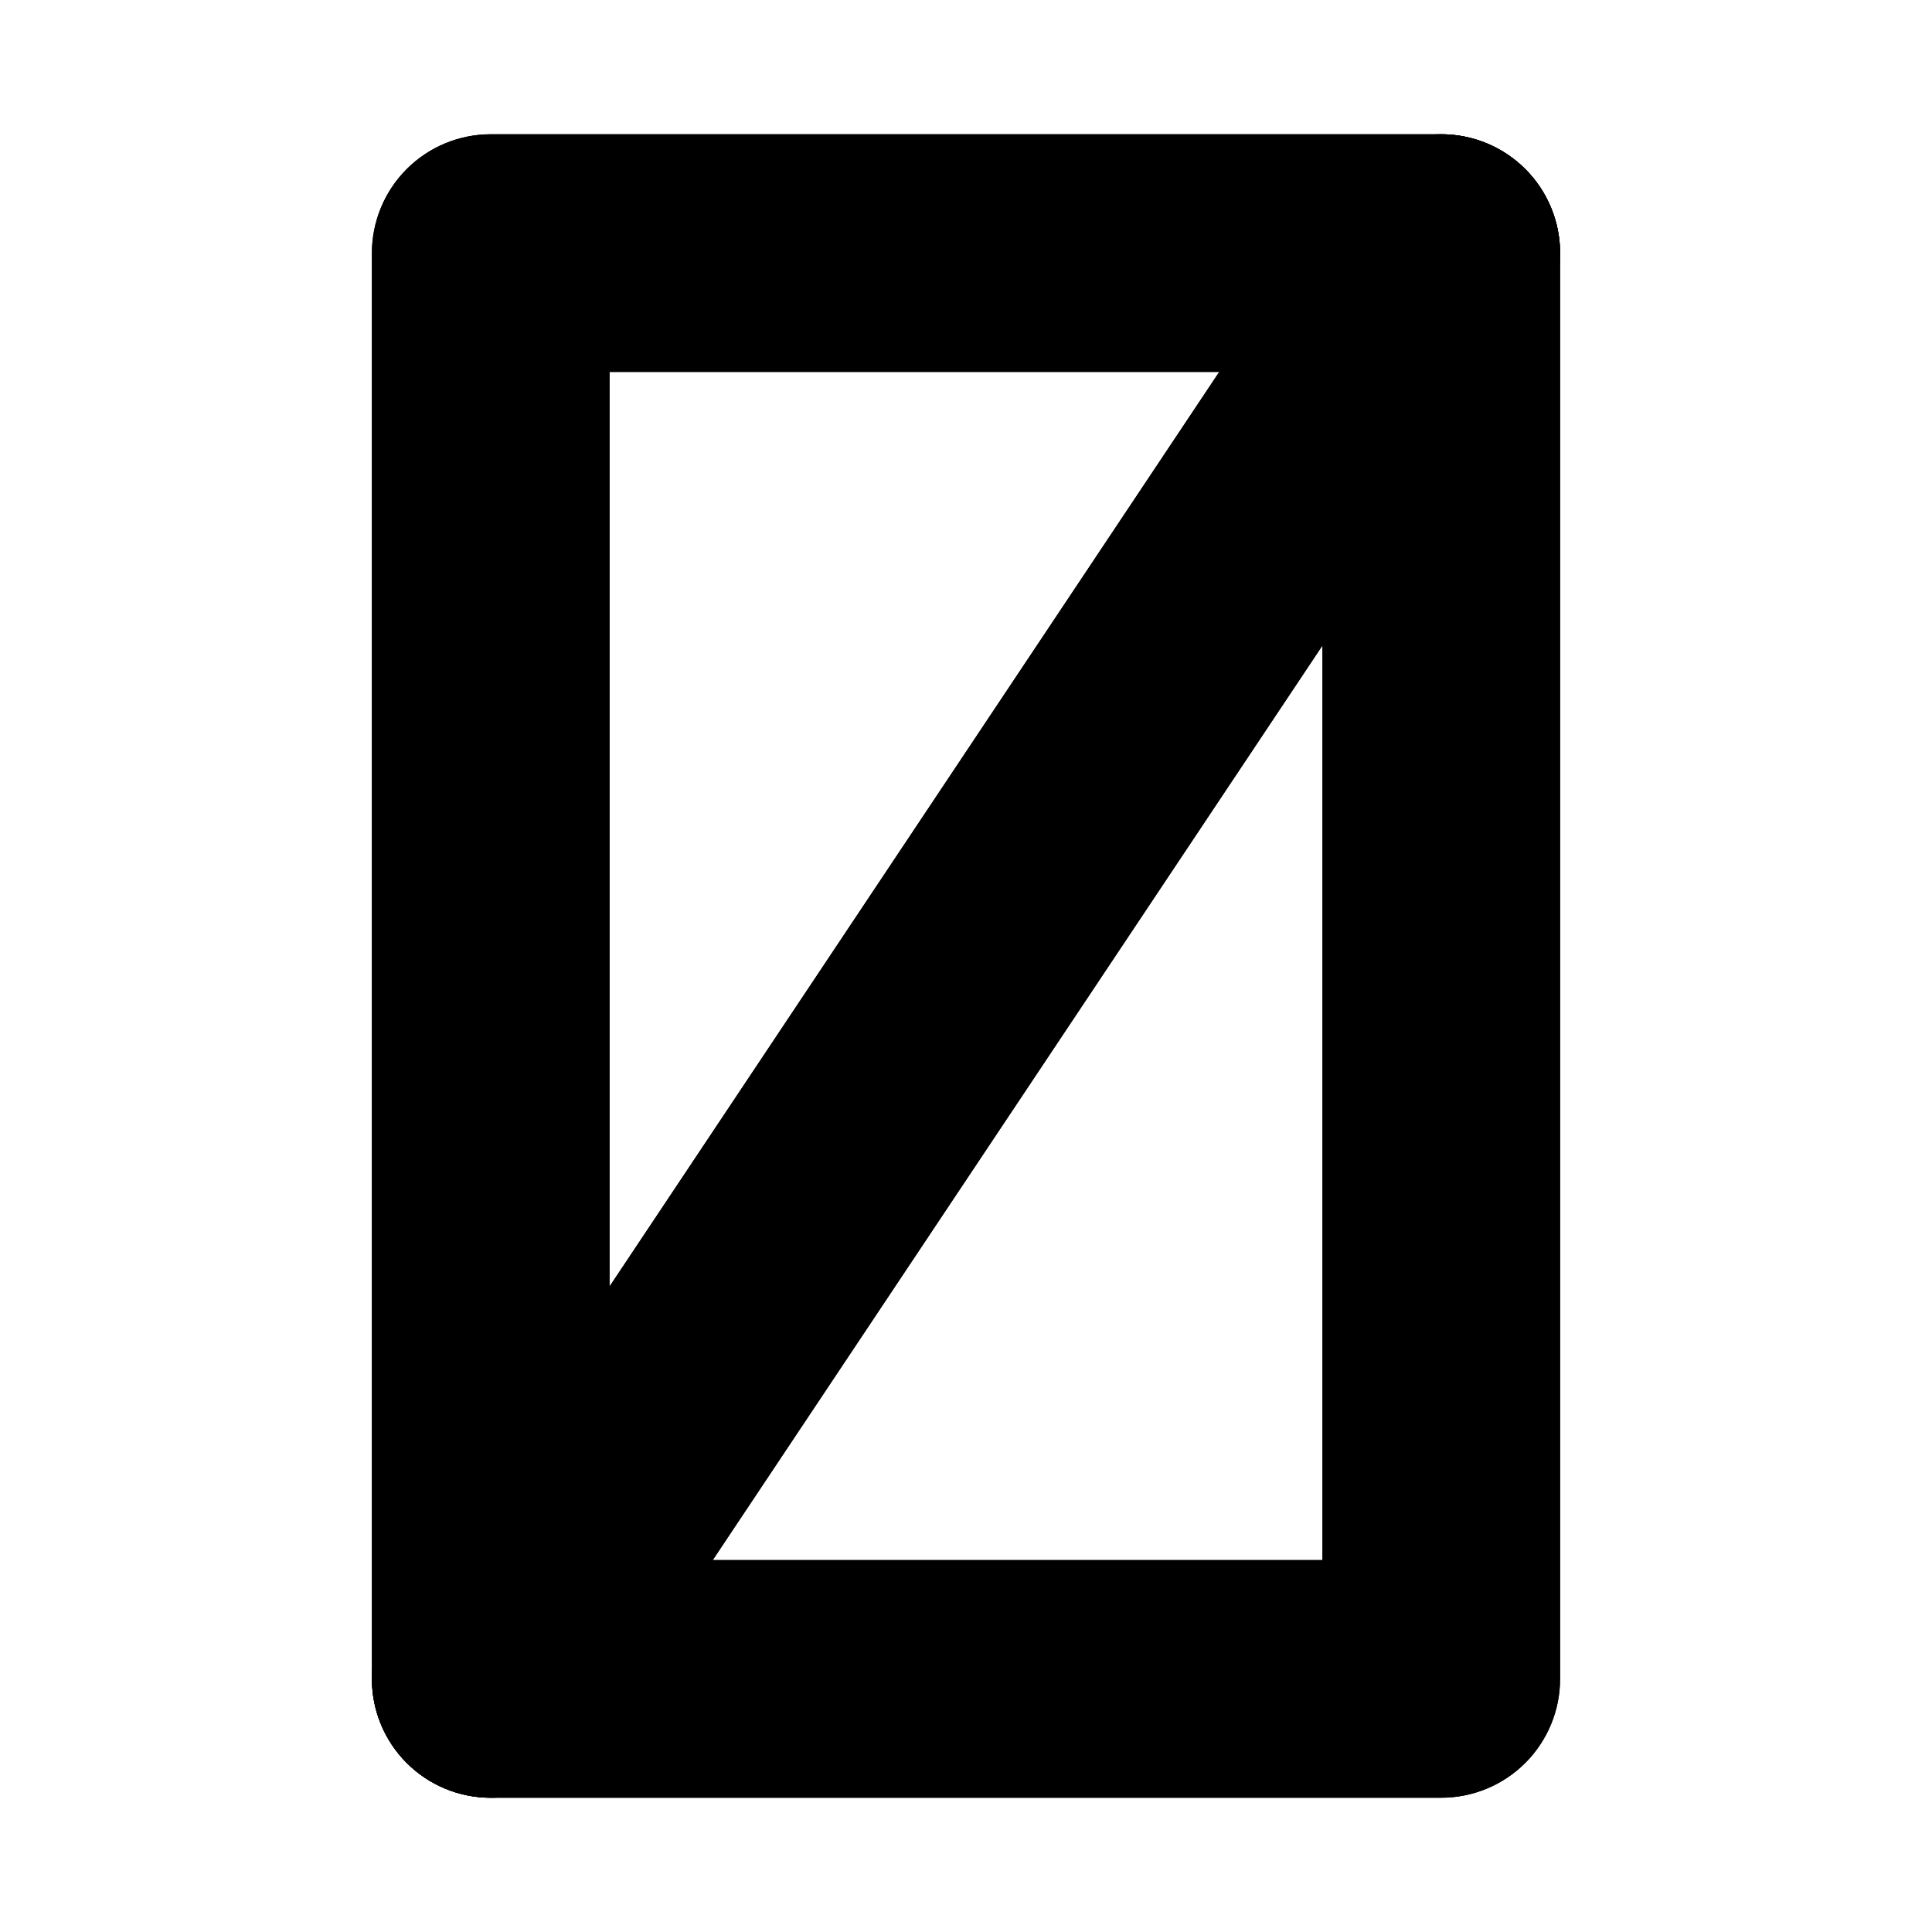 <?xml version="1.0" encoding="UTF-8"?>
<!-- Uploaded to: SVG Repo, www.svgrepo.com, Generator: SVG Repo Mixer Tools -->
<svg fill="#000000" width="800px" height="800px" version="1.1" viewBox="144 144 512 512" xmlns="http://www.w3.org/2000/svg">
 <g>
  <path d="m274.05 179.58c-8.352 0-16.359 3.32-22.266 9.223-5.906 5.906-9.223 13.914-9.223 22.266v377.86c0 8.352 3.316 16.359 9.223 22.266s13.914 9.223 22.266 9.223h251.9c8.352 0 16.359-3.316 22.266-9.223s9.223-13.914 9.223-22.266v-377.86c0-8.352-3.316-16.359-9.223-22.266-5.906-5.902-13.914-9.223-22.266-9.223zm31.488 62.977h188.93v314.88h-188.93z"/>
  <path d="m525.95 179.58c-10.527 0-20.359 5.262-26.199 14.023l-251.9 377.86c-4.633 6.949-6.316 15.453-4.676 23.641 1.637 8.188 6.461 15.391 13.406 20.023 6.949 4.633 15.453 6.316 23.645 4.676 8.188-1.637 15.391-6.461 20.023-13.406l251.9-377.86c4.633-6.949 6.316-15.453 4.68-23.641-1.641-8.188-6.465-15.391-13.41-20.023-5.172-3.449-11.25-5.289-17.469-5.289z"/>
  <path d="m274.05 179.58c-8.352 0-16.359 3.32-22.266 9.223-5.906 5.906-9.223 13.914-9.223 22.266v377.86c0 8.352 3.316 16.359 9.223 22.266s13.914 9.223 22.266 9.223h251.9c8.352 0 16.359-3.316 22.266-9.223s9.223-13.914 9.223-22.266v-377.86c0-8.352-3.316-16.359-9.223-22.266-5.906-5.902-13.914-9.223-22.266-9.223zm31.488 62.977h188.93v314.88h-188.93z"/>
  <path d="m525.95 179.58c-10.527 0-20.359 5.262-26.199 14.023l-251.9 377.86c-4.633 6.949-6.316 15.453-4.676 23.641 1.637 8.188 6.461 15.391 13.406 20.023 6.949 4.633 15.453 6.316 23.645 4.676 8.188-1.637 15.391-6.461 20.023-13.406l251.9-377.86c4.633-6.949 6.316-15.453 4.68-23.641-1.641-8.188-6.465-15.391-13.41-20.023-5.172-3.449-11.25-5.289-17.469-5.289z"/>
 </g>
</svg>